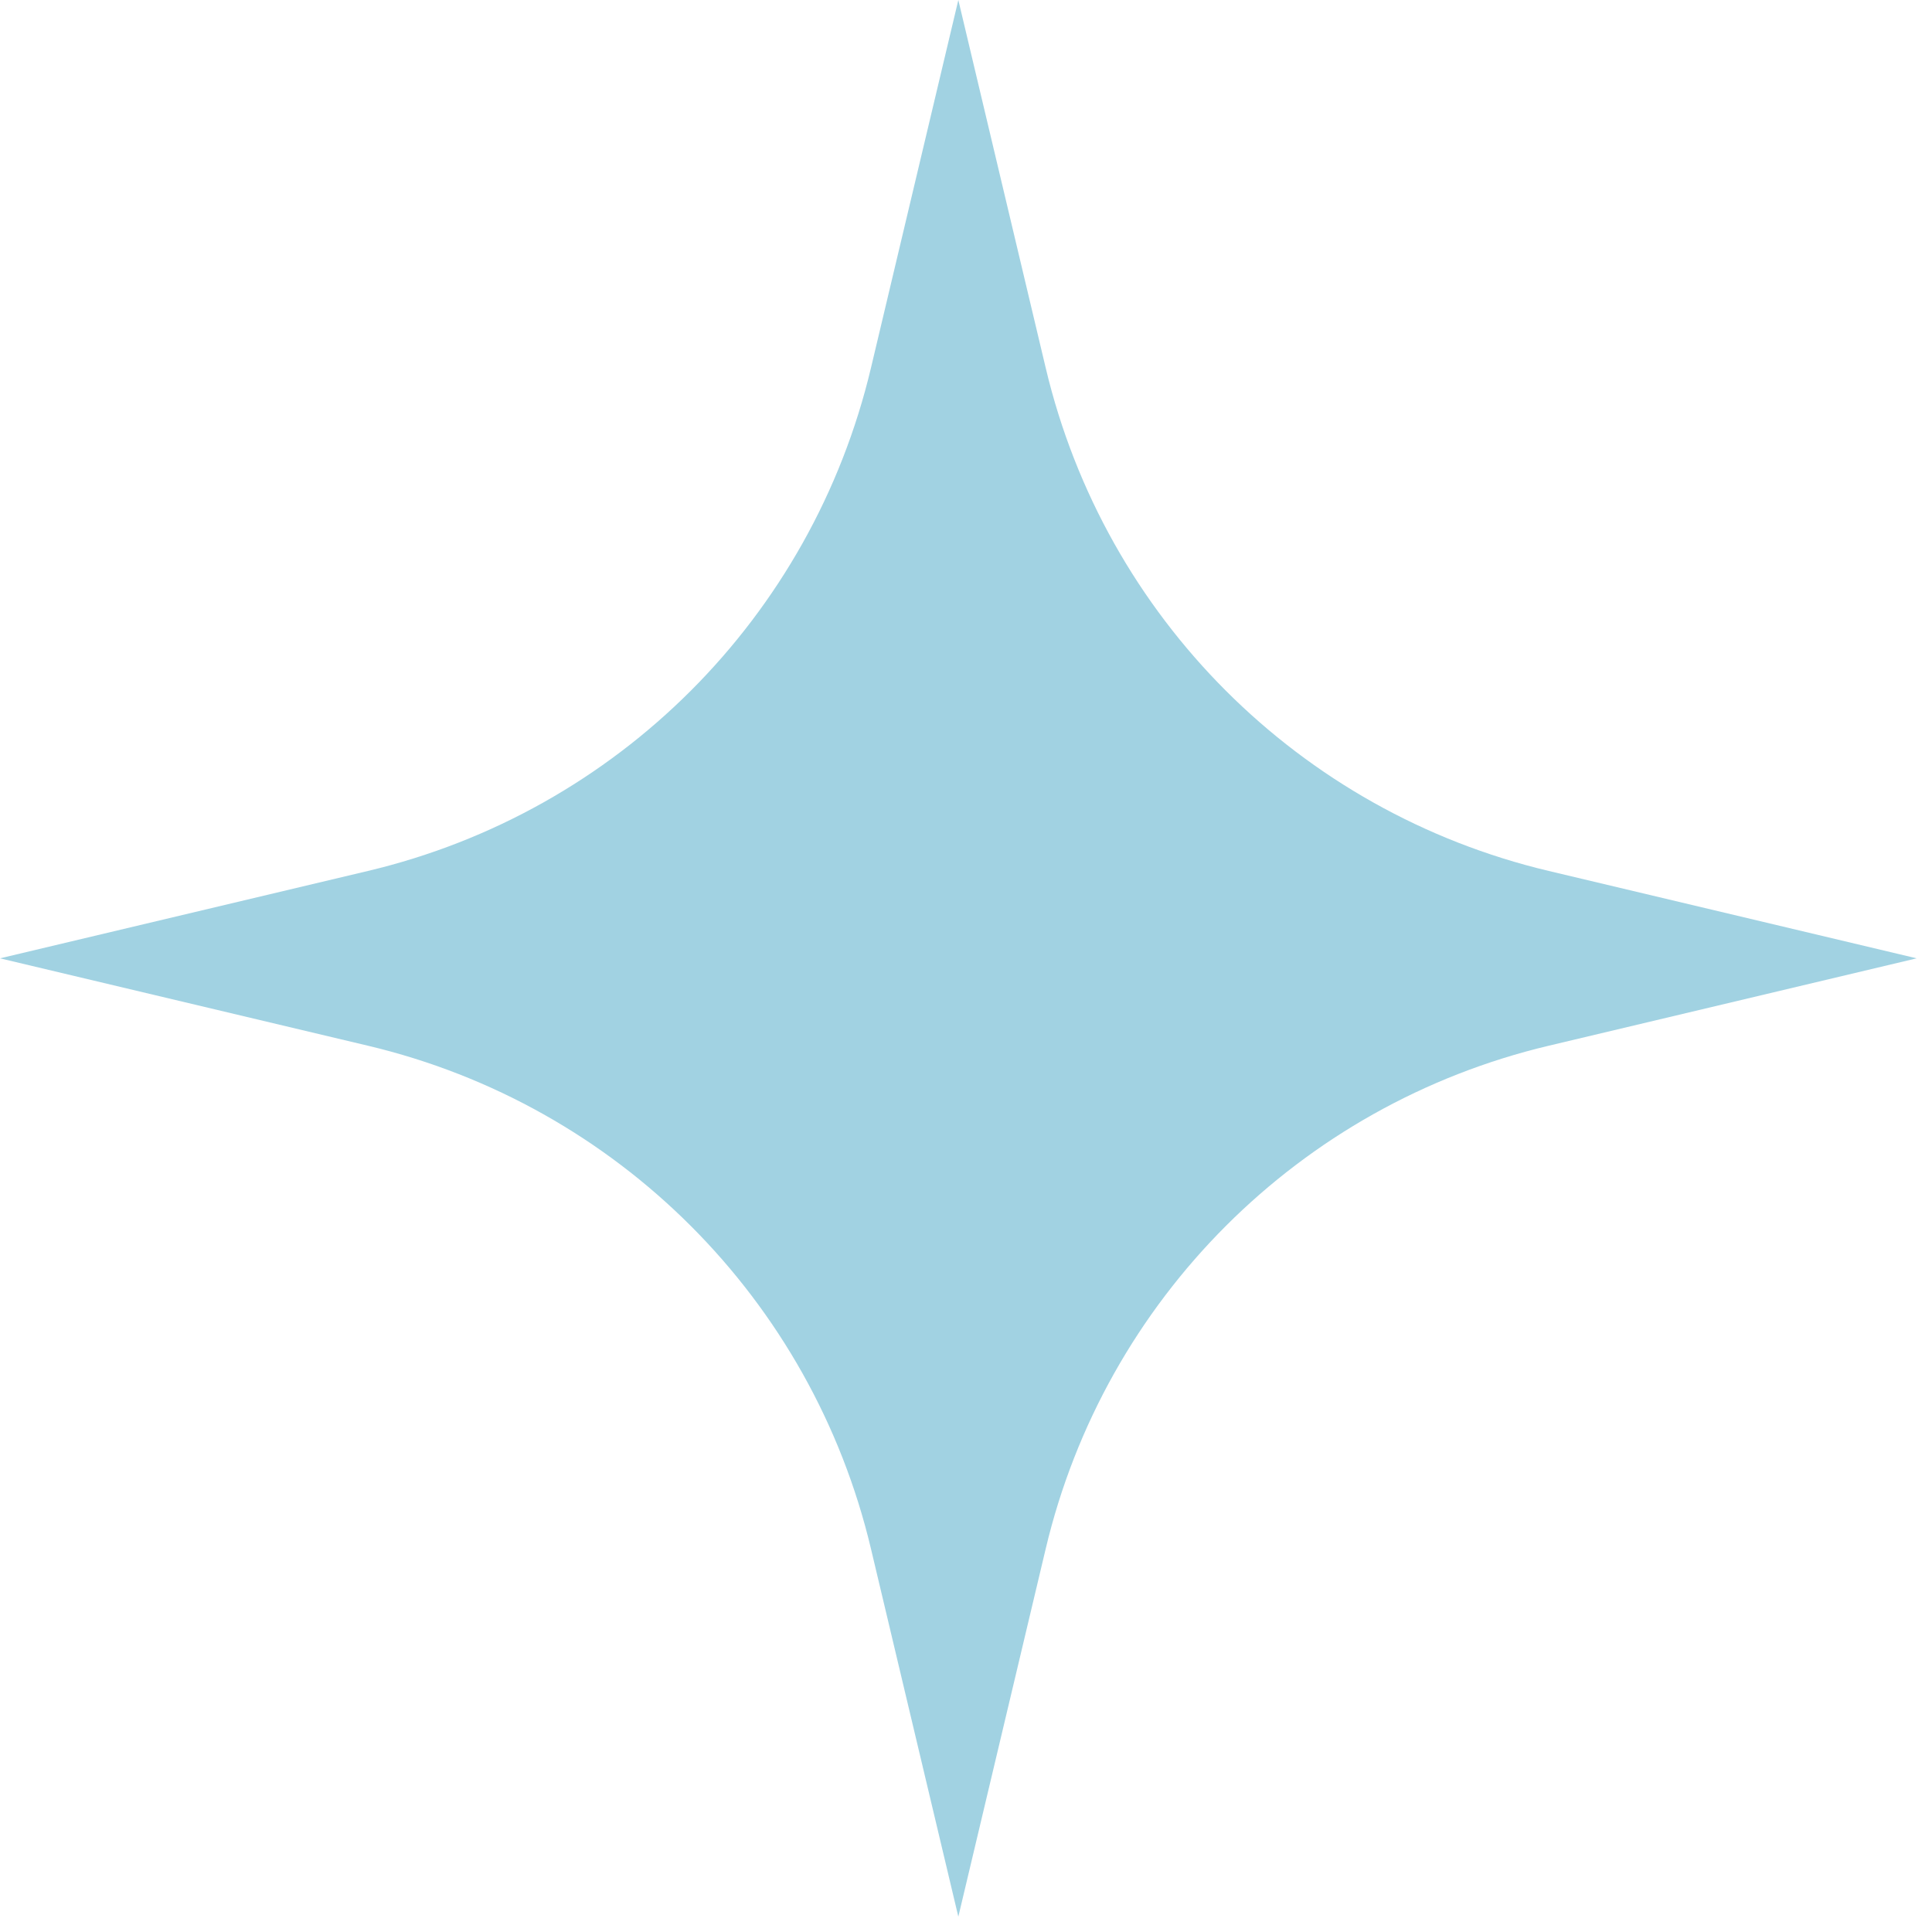 <?xml version="1.0" encoding="UTF-8"?> <svg xmlns="http://www.w3.org/2000/svg" viewBox="0 0 63.00 63.00" data-guides="{&quot;vertical&quot;:[],&quot;horizontal&quot;:[]}"><defs></defs><path fill="#a1d2e2" stroke="none" fill-opacity="1" stroke-width="1" stroke-opacity="1" id="tSvg2b31990414" title="Path 2" d="M31.25 0C32.2 4 33.15 8 34.1 12C36.03 20.13 42.37 26.47 50.5 28.4C54.5 29.35 58.5 30.3 62.5 31.25C58.5 32.2 54.5 33.15 50.5 34.1C42.37 36.03 36.03 42.37 34.1 50.5C33.15 54.5 32.2 58.5 31.25 62.5C30.3 58.5 29.35 54.5 28.4 50.5C26.47 42.37 20.13 36.03 12 34.1C8 33.15 4 32.2 0 31.25C4 30.3 8 29.35 12 28.4C20.13 26.47 26.47 20.13 28.4 12C29.35 8 30.3 4 31.25 0Z"></path></svg> 